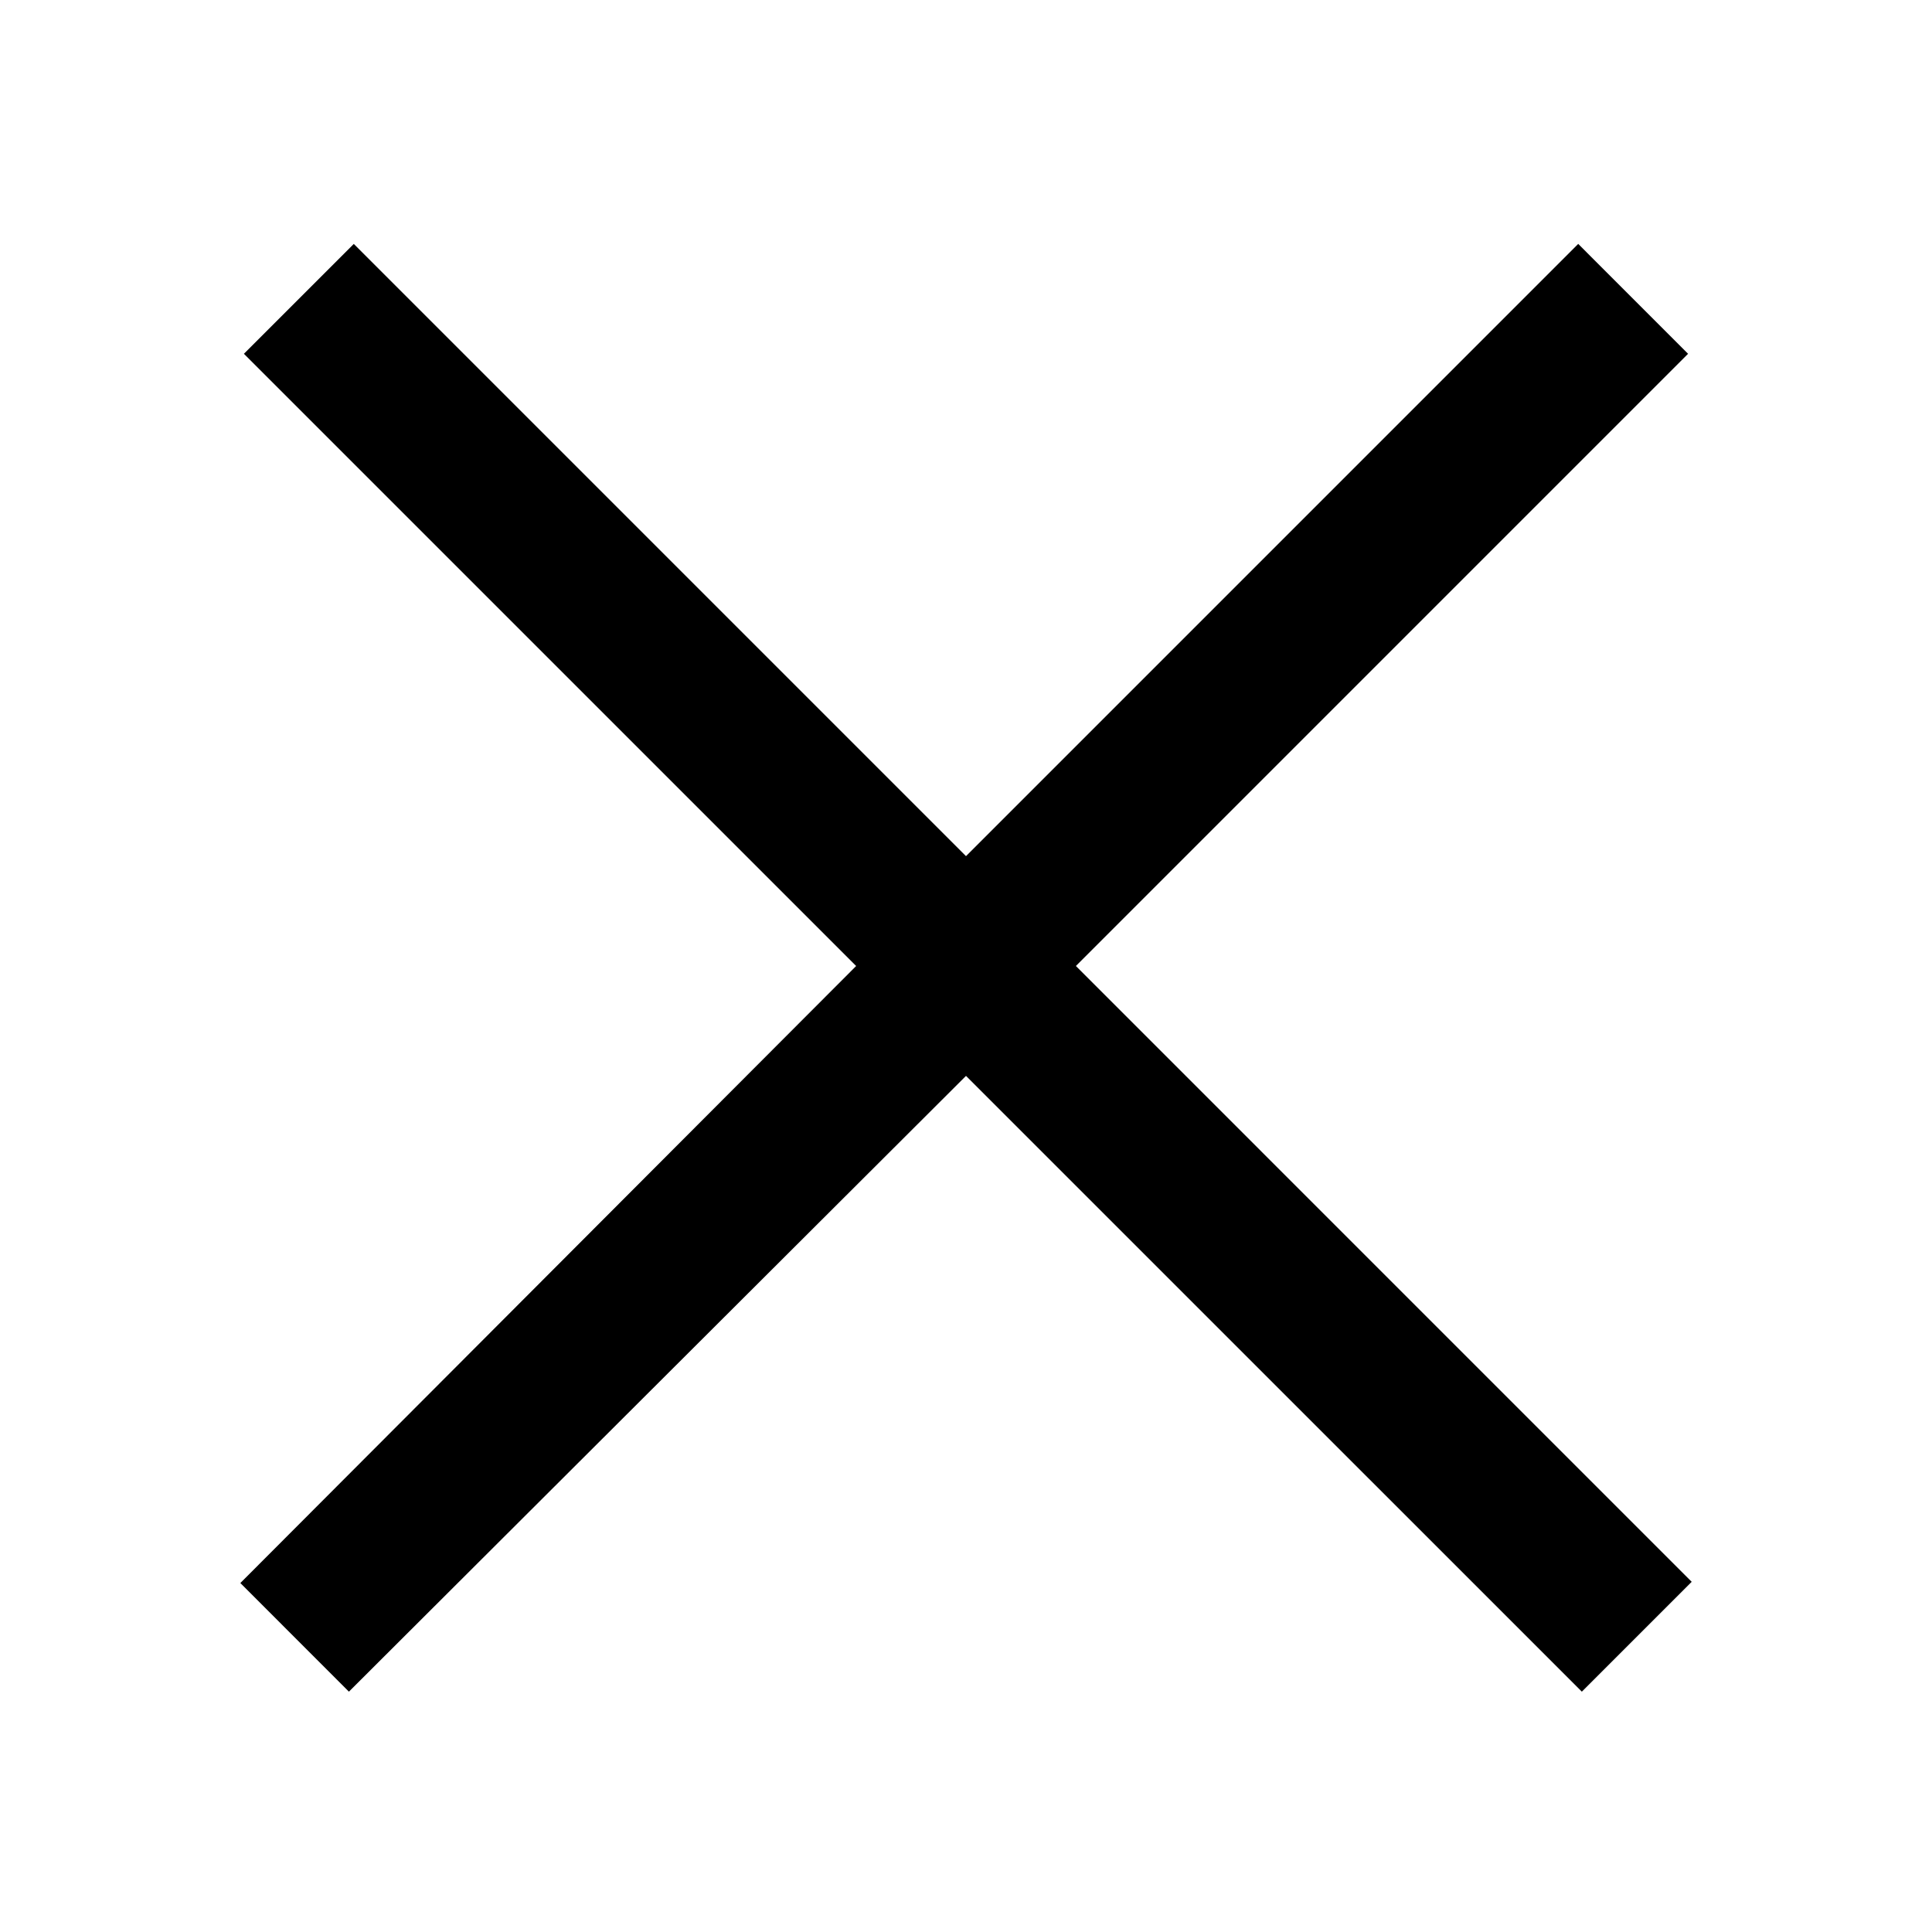 <svg xmlns="http://www.w3.org/2000/svg" width="100" height="100" viewBox="0 0 50 50"><path d="M9.156 6.313 6.312 9.156 22.157 25 6.22 40.969 9.03 43.78 25 27.844 40.938 43.78l2.843-2.843L27.844 25 43.687 9.156l-2.843-2.844L25 22.157Z"/></svg>